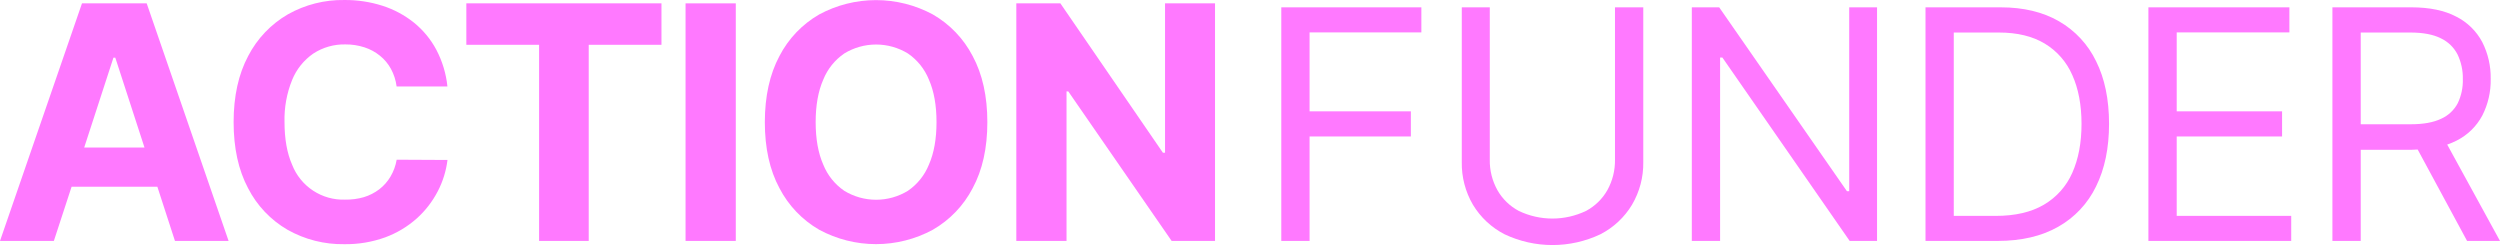<svg
  width="194.964"
  height="19.109"
  viewBox="0 0 194.964 19.109"
  version="1.1"
  xmlns="http://www.w3.org/2000/svg"
  fill="#FF79FF"
>
  <path
     d="M 6.394,0.262 0,18.789 h 4.2 l 1.382,-4.224 h 6.691 l 1.371,4.224 h 4.183 L 11.44,0.262 Z M 6.566,11.506 8.847,4.496 h 0.144 l 2.277,7.01 z"
     id="path10" />
  <path
     d="m 34.134,14.93 c 0.4,-0.766 0.659,-1.597 0.764,-2.455 l -3.963,-0.02 c -0.079,0.466 -0.242,0.914 -0.484,1.321 -0.226,0.382 -0.522,0.717 -0.873,0.987 -0.36,0.273 -0.766,0.481 -1.199,0.612 -0.477,0.138 -0.973,0.203 -1.469,0.194 -0.885,0.029 -1.758,-0.217 -2.498,-0.705 -0.74,-0.488 -1.31,-1.193 -1.631,-2.018 -0.395,-0.899 -0.593,-2.009 -0.593,-3.329 -0.029,-1.122 0.172,-2.239 0.593,-3.28 0.338,-0.834 0.913,-1.551 1.655,-2.062 0.745,-0.484 1.618,-0.732 2.506,-0.711 0.502,-0.004 1.001,0.073 1.479,0.227 0.439,0.141 0.848,0.362 1.206,0.652 0.352,0.282 0.644,0.631 0.861,1.027 0.231,0.426 0.381,0.89 0.442,1.371 h 3.963 c -0.104,-1 -0.397,-1.97 -0.865,-2.86 -0.433,-0.814 -1.026,-1.532 -1.742,-2.113 -0.729,-0.584 -1.558,-1.03 -2.447,-1.315 -0.966,-0.309 -1.976,-0.462 -2.99,-0.452 -1.538,-0.024 -3.055,0.361 -4.396,1.116 -1.32,0.764 -2.394,1.89 -3.095,3.245 -0.76,1.423 -1.139,3.144 -1.139,5.164 0,2.02 0.375,3.736 1.126,5.148 0.693,1.356 1.763,2.483 3.081,3.247 1.35,0.761 2.878,1.148 4.427,1.122 1.09,0.016 2.174,-0.166 3.199,-0.537 0.898,-0.332 1.727,-0.829 2.443,-1.465 0.669,-0.598 1.223,-1.313 1.637,-2.109 z"
     id="path12" />
  <path
     d="M 45.912,18.789 V 3.492 h 5.673 V 0.262 H 36.368 V 3.492 h 5.673 V 18.789 Z"
     id="path14" />
  <path
     d="m 57.381,0.262 h -3.918 V 18.789 h 3.918 z"
     id="path16" />
  <path
     d="m 76.999,9.525 c 0,-2.019 -0.382,-3.738 -1.146,-5.156 -0.704,-1.357 -1.784,-2.483 -3.11,-3.245 -1.36,-0.732 -2.881,-1.116 -4.426,-1.116 -1.545,0 -3.066,0.383 -4.427,1.116 -1.324,0.761 -2.402,1.888 -3.104,3.245 -0.758,1.418 -1.138,3.137 -1.14,5.156 -10e-4,2.02 0.379,3.736 1.14,5.148 0.703,1.357 1.78,2.484 3.104,3.247 1.36,0.734 2.881,1.119 4.427,1.119 1.545,0 3.066,-0.384 4.426,-1.119 1.326,-0.761 2.406,-1.887 3.11,-3.244 0.765,-1.414 1.147,-3.131 1.146,-5.15 z m -4.556,3.312 c -0.333,0.829 -0.904,1.54 -1.641,2.044 -0.747,0.456 -1.605,0.697 -2.479,0.697 -0.875,0 -1.733,-0.241 -2.48,-0.697 -0.737,-0.504 -1.308,-1.215 -1.641,-2.044 -0.395,-0.899 -0.592,-2.003 -0.592,-3.312 0,-1.309 0.197,-2.413 0.592,-3.312 0.333,-0.829 0.904,-1.54 1.641,-2.044 0.747,-0.456 1.605,-0.697 2.48,-0.697 0.874,0 1.732,0.241 2.479,0.697 0.737,0.504 1.308,1.215 1.641,2.044 0.395,0.898 0.592,2.002 0.592,3.312 0,1.31 -0.197,2.414 -0.592,3.312 z"
     id="path18" />
  <path
     d="m 83.174,7.128 h 0.136 l 8.061,11.661 h 3.383 V 0.262 h -3.898 V 11.913 h -0.164 L 82.694,0.262 h -3.436 V 18.789 h 3.916 z"
     id="path20" />
  <path
     d="m 102.128,10.641 h 7.899 V 8.684 h -7.899 v -6.155 h 8.718 V 0.572 H 99.922 V 18.789 h 2.206 z"
     id="path22" />
  <path
     d="m 127.275,15.965 c 0.593,-1.008 0.897,-2.161 0.877,-3.332 V 0.572 h -2.206 V 12.456 c 0.012,0.828 -0.192,1.645 -0.593,2.37 -0.391,0.692 -0.973,1.257 -1.676,1.627 -0.816,0.389 -1.709,0.591 -2.613,0.591 -0.904,0 -1.796,-0.202 -2.613,-0.591 -0.702,-0.372 -1.284,-0.936 -1.676,-1.627 -0.402,-0.724 -0.607,-1.542 -0.593,-2.37 V 0.572 h -2.184 V 12.634 c -0.022,1.169 0.279,2.322 0.869,3.332 0.592,0.983 1.447,1.781 2.469,2.305 1.167,0.552 2.443,0.839 3.735,0.839 1.292,0 2.568,-0.287 3.735,-0.839 1.022,-0.523 1.877,-1.321 2.469,-2.305 z"
     id="path24" />
  <path
     d="m 144.212,14.911 h -0.177 l -9.963,-14.339 h -2.135 V 18.789 h 2.206 V 4.486 h 0.178 l 9.927,14.303 h 2.135 V 0.572 h -2.171 z"
     id="path26" />
  <path
     d="m 160.575,1.662 c -1.257,-0.727 -2.771,-1.09 -4.542,-1.09 h -5.871 V 18.789 h 5.623 c 1.849,0 3.421,-0.366 4.713,-1.098 1.288,-0.721 2.322,-1.821 2.963,-3.15 0.678,-1.367 1.016,-2.998 1.015,-4.895 -0.002,-1.897 -0.337,-3.518 -1.006,-4.862 -0.627,-1.309 -1.636,-2.398 -2.895,-3.122 z m 1.033,11.817 c -0.457,1.042 -1.233,1.912 -2.215,2.486 -0.989,0.581 -2.24,0.871 -3.753,0.871 h -3.274 V 2.537 h 3.523 c 1.422,0 2.611,0.286 3.567,0.859 0.956,0.574 1.708,1.432 2.152,2.455 0.479,1.064 0.72,2.332 0.721,3.803 0.001,1.472 -0.239,2.747 -0.721,3.825 z"
     id="path28" />
  <path
     d="m 169.752,10.641 h 8.217 V 8.684 h -8.217 v -6.155 h 8.788 V 0.572 h -10.996 V 18.789 h 11.138 v -1.957 h -8.93 z"
     id="path30" />
  <path
     d="m 194.964,18.789 -4.117,-7.514 c 0.25,-0.085 0.493,-0.188 0.728,-0.308 0.855,-0.428 1.556,-1.11 2.007,-1.953 0.451,-0.883 0.677,-1.864 0.657,-2.856 0.019,-0.997 -0.207,-1.983 -0.657,-2.873 -0.453,-0.857 -1.162,-1.551 -2.028,-1.987 -0.913,-0.483 -2.081,-0.725 -3.506,-0.727 h -6.153 V 18.789 h 2.208 v -7.109 h 3.985 c 0.158,0 0.304,-0.014 0.456,-0.02 l 3.853,7.129 z M 184.103,2.537 h 3.876 c 0.985,0 1.775,0.15 2.37,0.45 0.564,0.265 1.024,0.71 1.307,1.266 0.284,0.597 0.424,1.253 0.409,1.914 0.02,0.65 -0.115,1.295 -0.395,1.882 -0.285,0.539 -0.742,0.966 -1.299,1.214 -0.597,0.284 -1.381,0.427 -2.354,0.427 h -3.914 z"
     id="path32" />
</svg>

